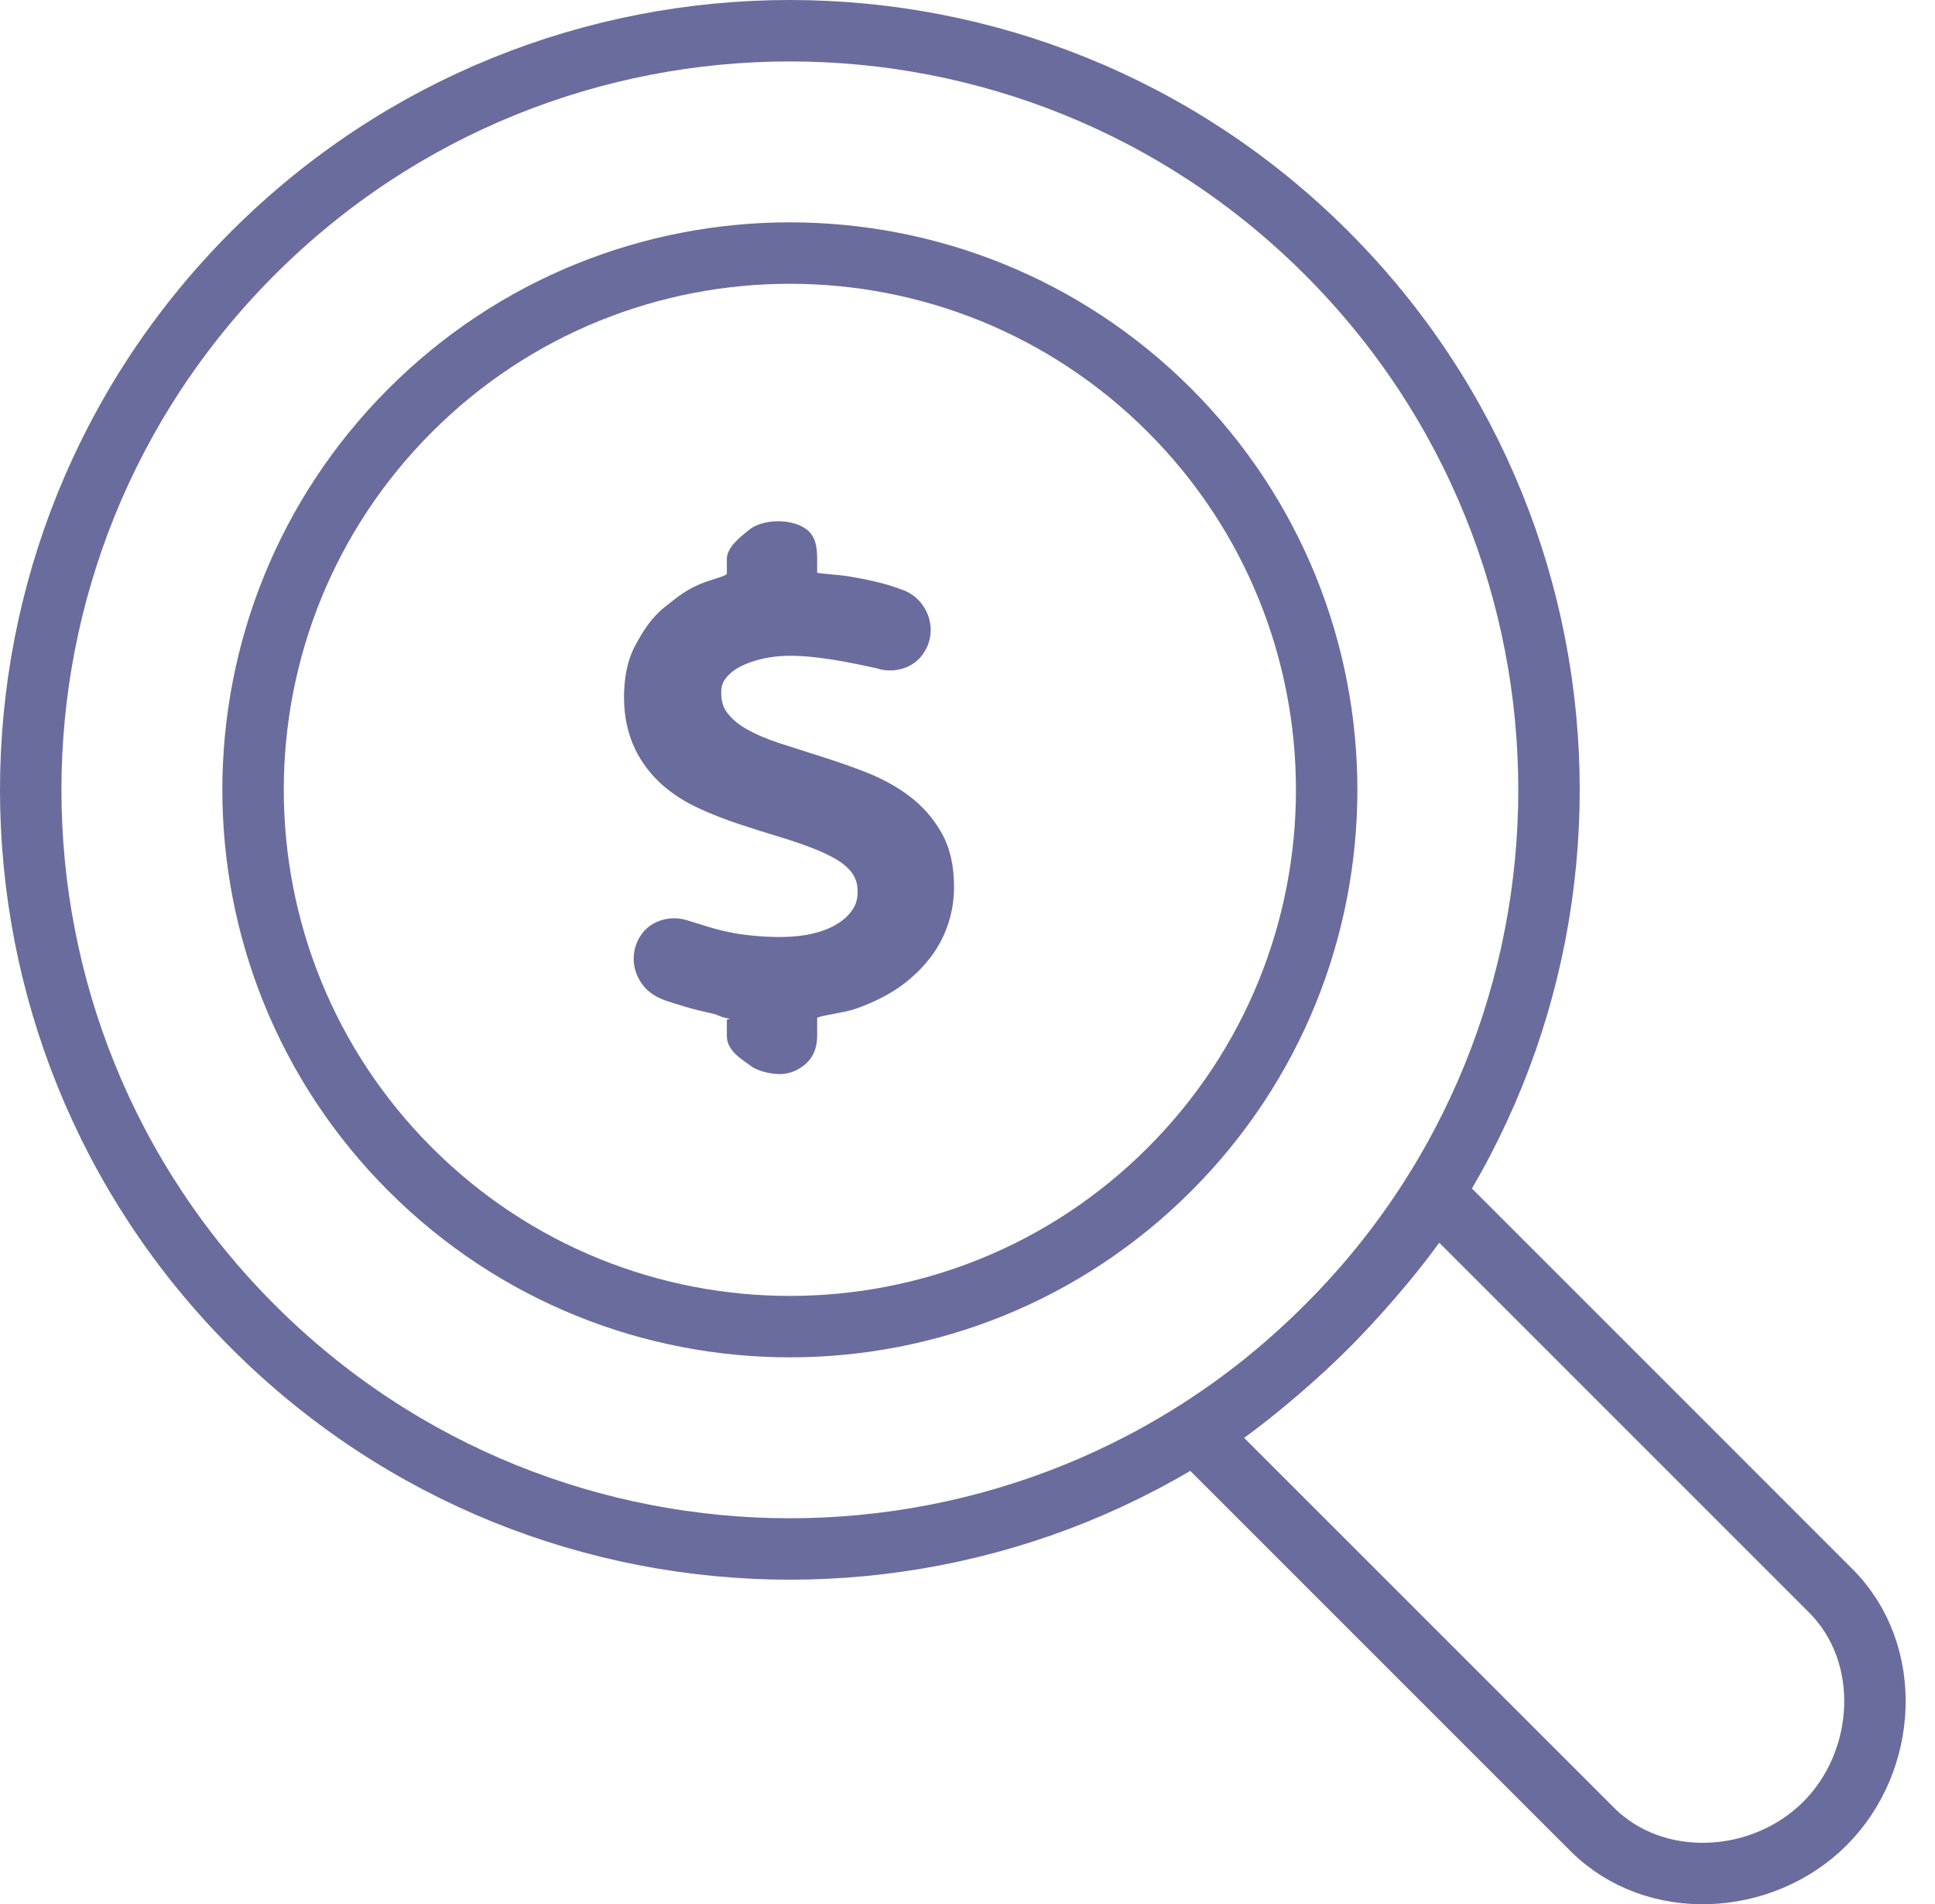 <?xml version="1.0" encoding="UTF-8"?>
<svg width="63px" height="62px" viewBox="0 0 63 62" version="1.1" xmlns="http://www.w3.org/2000/svg" xmlns:xlink="http://www.w3.org/1999/xlink">
    <title>11A6D539-C94B-4C9C-8016-225A8021B88C</title>
    <g id="Page-1" stroke="none" stroke-width="1" fill="none" fill-rule="evenodd">
        <g id="04-03-Home-Care-Landing" transform="translate(-969, -2625)">
            <g id="Group-22" transform="translate(970, 2626)">
                <path d="M42.193,7.239 C51.846,16.891 51.846,32.541 42.193,42.193 C32.541,51.846 16.891,51.846 7.239,42.193 C-2.413,32.541 -2.413,16.891 7.239,7.239 C16.891,-2.413 32.541,-2.413 42.193,7.239 Z" id="Stroke-1" stroke="#6A6C9D" stroke-width="2" stroke-linecap="round" stroke-linejoin="round"></path>
                <path d="M37.075,12.358 C43.9,19.183 43.9,30.249 37.075,37.074 C30.249,43.9 19.184,43.9 12.358,37.074 C5.533,30.249 5.533,19.183 12.358,12.358 C19.184,5.533 30.249,5.533 37.075,12.358 Z" id="Stroke-3" stroke="#6A6C9D" stroke-width="2" stroke-linecap="round" stroke-linejoin="round"></path>
                <path d="M42.216,42.171 C40.948,43.439 39.161,44.942 37.933,45.656 L50.84,58.562 C52.879,60.602 56.378,60.411 58.417,58.372 C60.456,56.332 60.647,52.834 58.607,50.795 L45.701,37.888 C44.987,39.115 43.484,40.903 42.216,42.171 Z" id="Stroke-5" stroke="#6A6C9D" stroke-width="2" stroke-linecap="round" stroke-linejoin="round"></path>
                <path d="M29.65,26.107 C29.383,25.637 29.027,25.235 28.596,24.913 C28.194,24.608 27.725,24.352 27.203,24.147 C26.732,23.963 26.251,23.794 25.764,23.641 L24.378,23.197 C23.967,23.064 23.604,22.907 23.297,22.732 C23.029,22.579 22.82,22.4 22.662,22.188 C22.541,22.028 22.482,21.815 22.482,21.541 C22.482,21.363 22.522,21.229 22.61,21.11 C22.728,20.952 22.879,20.824 23.07,20.721 C23.297,20.6 23.554,20.508 23.834,20.446 C24.345,20.335 24.811,20.331 25.366,20.383 C25.61,20.406 25.857,20.437 26.111,20.478 C26.365,20.518 26.617,20.563 26.868,20.616 C27.127,20.671 27.371,20.724 27.533,20.756 C28.033,20.928 28.624,20.794 28.969,20.399 C29.187,20.146 29.302,19.84 29.302,19.515 C29.302,19.231 29.218,18.965 29.056,18.727 C28.881,18.462 28.618,18.274 28.321,18.183 C27.836,17.996 27.198,17.857 26.624,17.764 C26.312,17.712 25.605,17.673 25.605,17.643 L25.605,17.198 C25.605,16.805 25.552,16.467 25.274,16.248 C24.804,15.872 23.835,15.883 23.379,16.258 C23.106,16.482 22.665,16.816 22.665,17.198 L22.665,17.679 C22.665,17.742 22.3,17.832 21.966,17.949 C21.409,18.146 21.081,18.417 20.658,18.752 C20.215,19.102 19.944,19.528 19.683,20.016 C19.412,20.524 19.317,21.099 19.317,21.722 C19.317,22.347 19.449,22.9 19.667,23.367 C19.881,23.82 20.186,24.216 20.547,24.541 C20.891,24.848 21.3,25.108 21.753,25.318 C22.163,25.508 22.6,25.679 23.057,25.83 C23.494,25.973 23.941,26.115 24.398,26.254 C24.827,26.381 25.241,26.527 25.632,26.686 C25.848,26.776 26.049,26.876 26.235,26.984 C26.392,27.078 26.526,27.181 26.633,27.295 C26.727,27.392 26.798,27.497 26.851,27.622 C26.899,27.734 26.923,27.872 26.923,28.033 C26.923,28.253 26.874,28.436 26.774,28.59 C26.652,28.778 26.495,28.932 26.292,29.06 C26.07,29.202 25.807,29.312 25.508,29.385 C24.83,29.556 24.041,29.515 23.497,29.462 C23.213,29.435 22.957,29.397 22.728,29.347 C22.496,29.299 22.276,29.243 22.076,29.181 L21.39,28.969 C20.884,28.802 20.291,28.937 19.956,29.332 C19.743,29.582 19.631,29.89 19.631,30.222 C19.631,30.494 19.718,30.766 19.881,31.006 C20.053,31.261 20.312,31.451 20.649,31.569 C20.849,31.639 21.078,31.713 21.332,31.785 C21.59,31.86 21.865,31.929 22.157,31.992 C22.447,32.055 22.41,32.111 22.725,32.16 C22.819,32.175 22.665,32.188 22.665,32.198 L22.665,32.738 C22.665,33.243 23.232,33.533 23.42,33.688 C23.648,33.873 24.092,33.971 24.382,33.971 C24.673,33.971 24.936,33.873 25.174,33.688 C25.463,33.464 25.605,33.126 25.605,32.738 L25.605,32.147 C25.605,32.079 26.479,31.979 26.843,31.85 C27.433,31.645 28.012,31.359 28.465,31.004 C28.934,30.638 29.338,30.191 29.616,29.675 C29.903,29.14 30.062,28.536 30.062,27.878 C30.062,27.195 29.931,26.598 29.65,26.107" id="Fill-7" fill="#6A6C9D"></path>
            </g>
        </g>
    </g>
</svg>